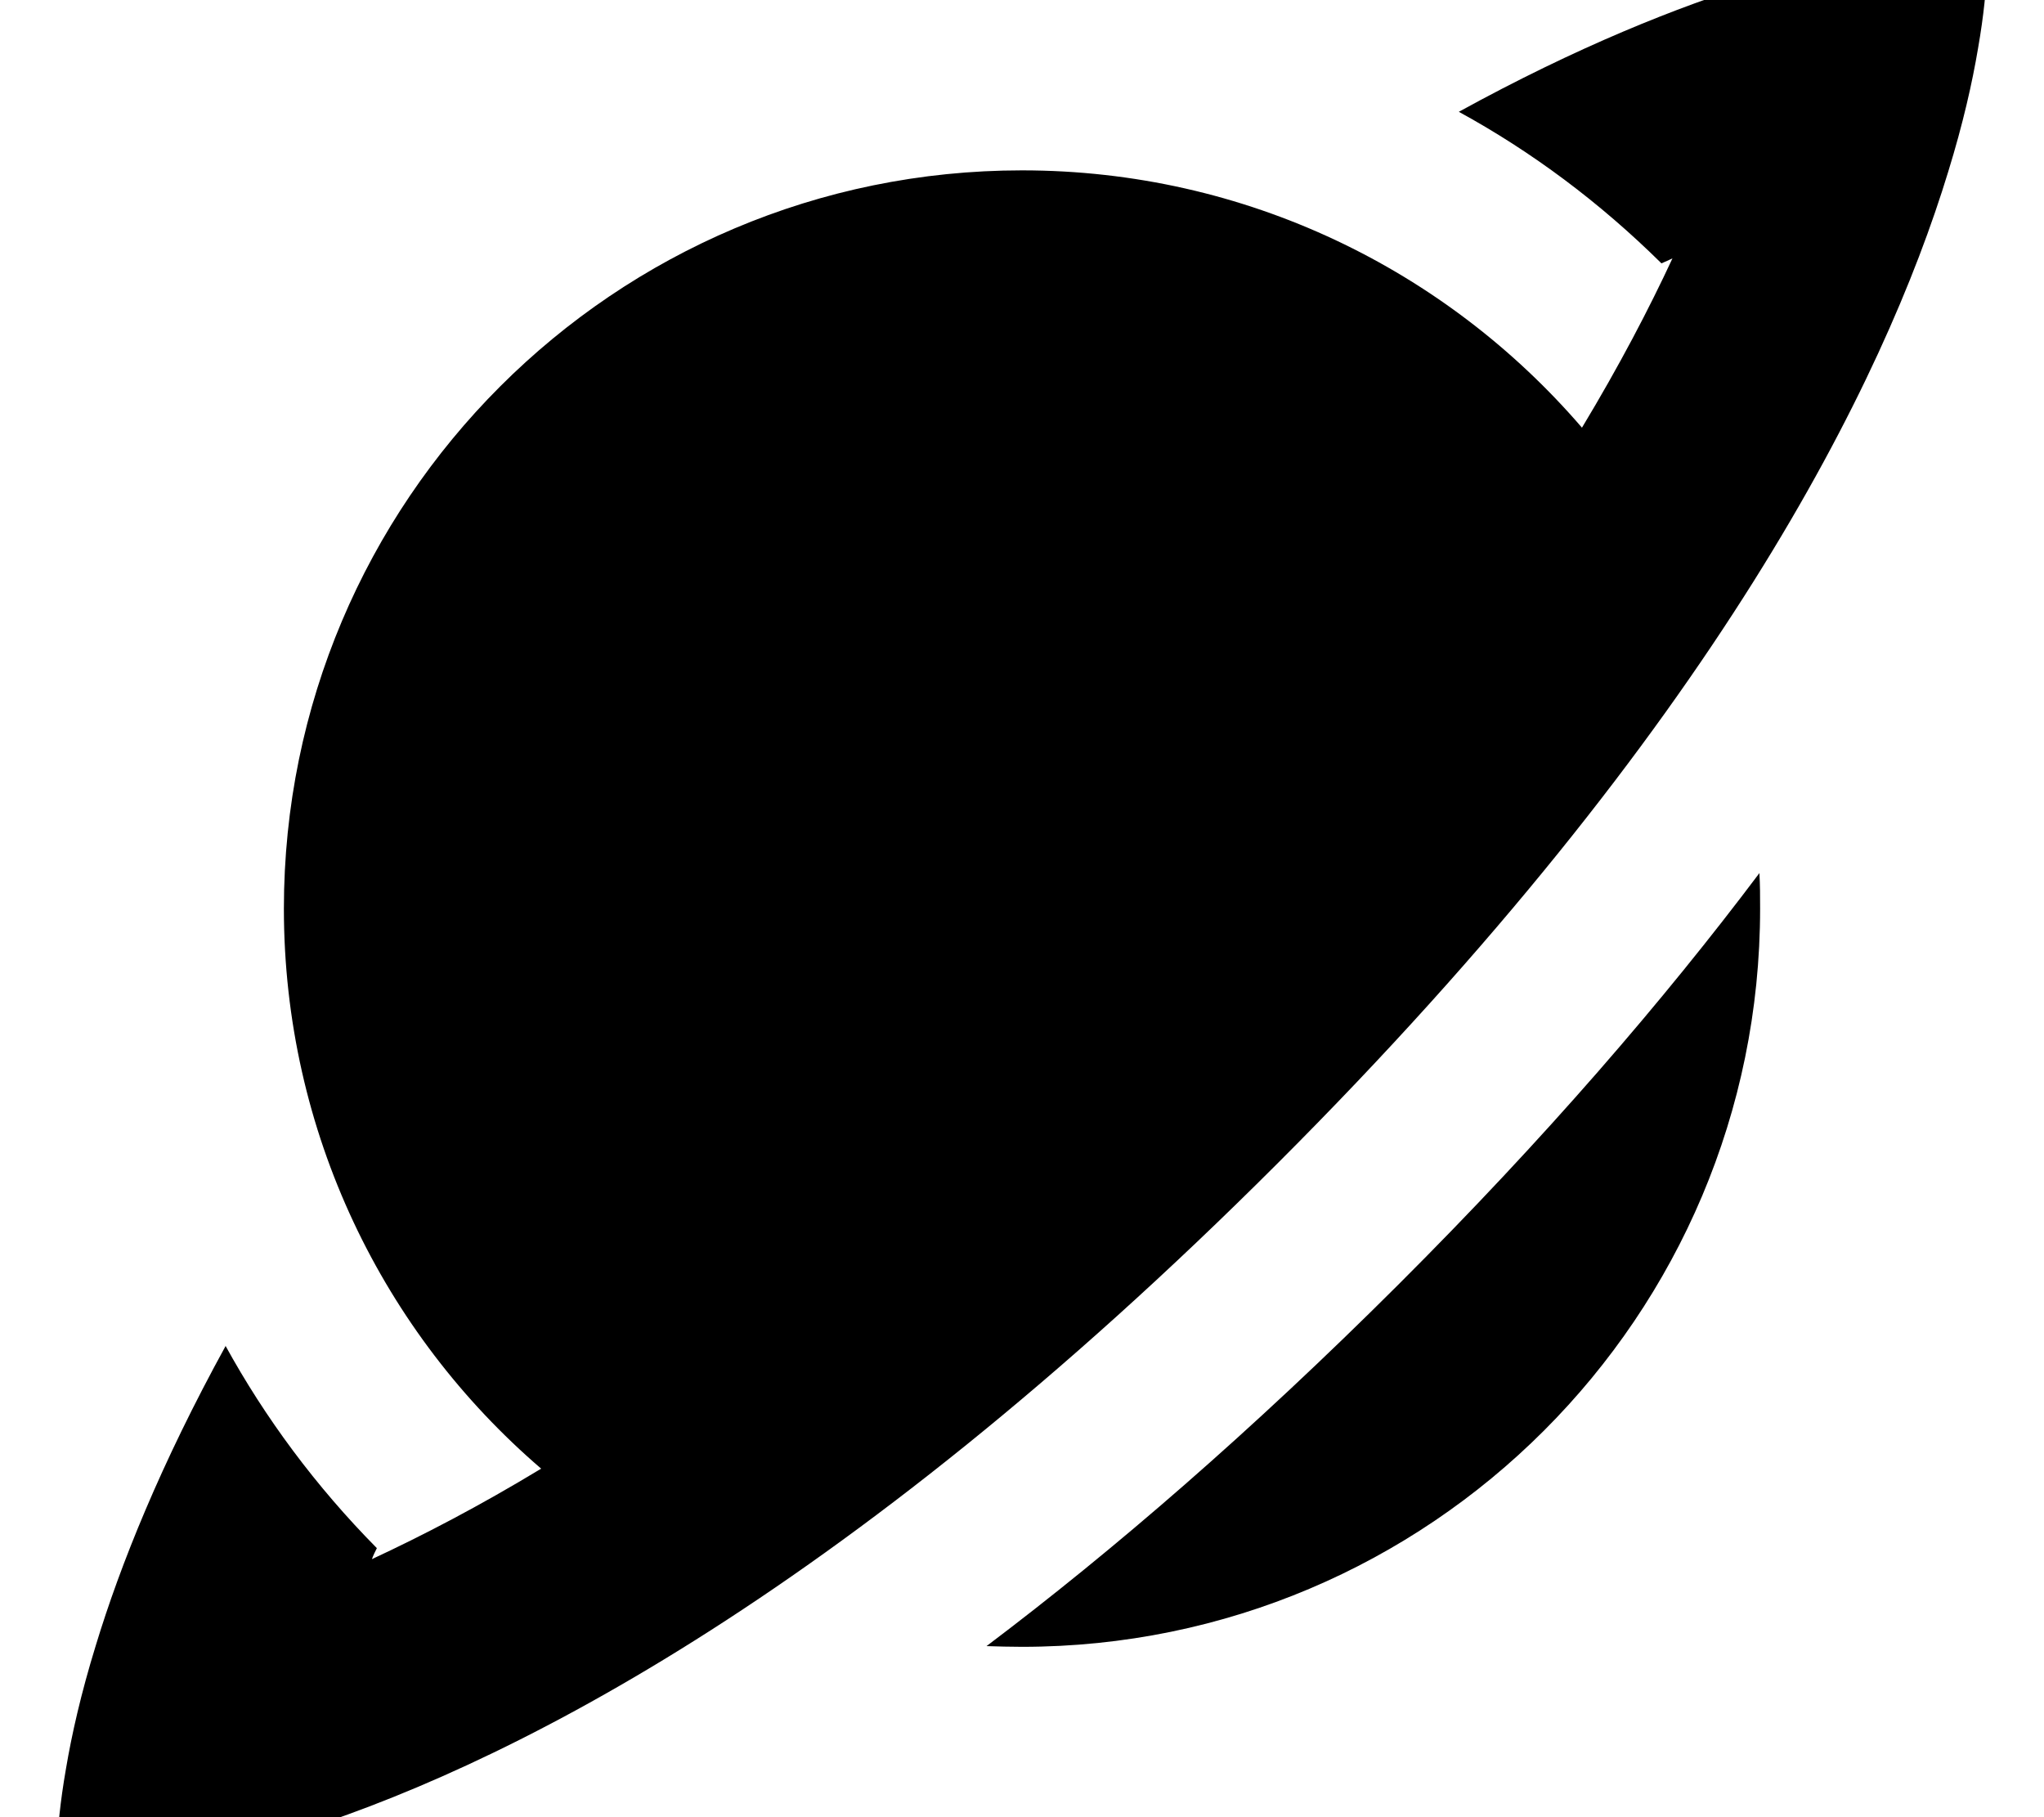 <svg xmlns="http://www.w3.org/2000/svg" viewBox="0 0 576 512"><!--! Font Awesome Pro 7.0.0 by @fontawesome - https://fontawesome.com License - https://fontawesome.com/license (Commercial License) Copyright 2025 Fonticons, Inc. --><path fill="currentColor" d="M63.5 379.1c11.2 20.4 25.5 39.7 42.7 57.1-.5 1-1 2-1.4 3.1 14.2-6.6 30.2-14.9 47.7-25.5-44.4-38.1-72.5-94.7-72.5-157.8 0-114.9 93.1-208 208-208 63.1 0 119.6 28.1 157.8 72.5 10.6-17.6 18.9-33.5 25.5-47.7-1 .5-2 .9-3.1 1.4-17.4-17.2-36.6-31.5-57.1-42.7 33.3-18.3 61.7-29.6 84.4-36.6 13.6-4.2 25.3-6.8 34.7-8.4 19.4-3.3 29.7-2.5 29.7-2.5s.9 10.3-2.5 29.7c-1.6 9.5-4.2 21.1-8.4 34.7-18 59-65.4 155.9-189.1 279.5S139.5 499.1 80.5 517.1c-13.6 4.2-25.3 6.8-34.7 8.4-19.4 3.3-29.7 2.5-29.7 2.5s-.9-10.3 2.5-29.7c1.6-9.5 4.2-21.1 8.4-34.7 6.9-22.7 18.3-51.1 36.6-84.4zM288 464c-3.4 0-6.7-.1-10-.2 35.8-27 74.6-60.5 116-101.8s74.8-80.1 101.8-116c.2 3.3 .2 6.7 .2 10 0 114.9-93.1 208-208 208z"/></svg>